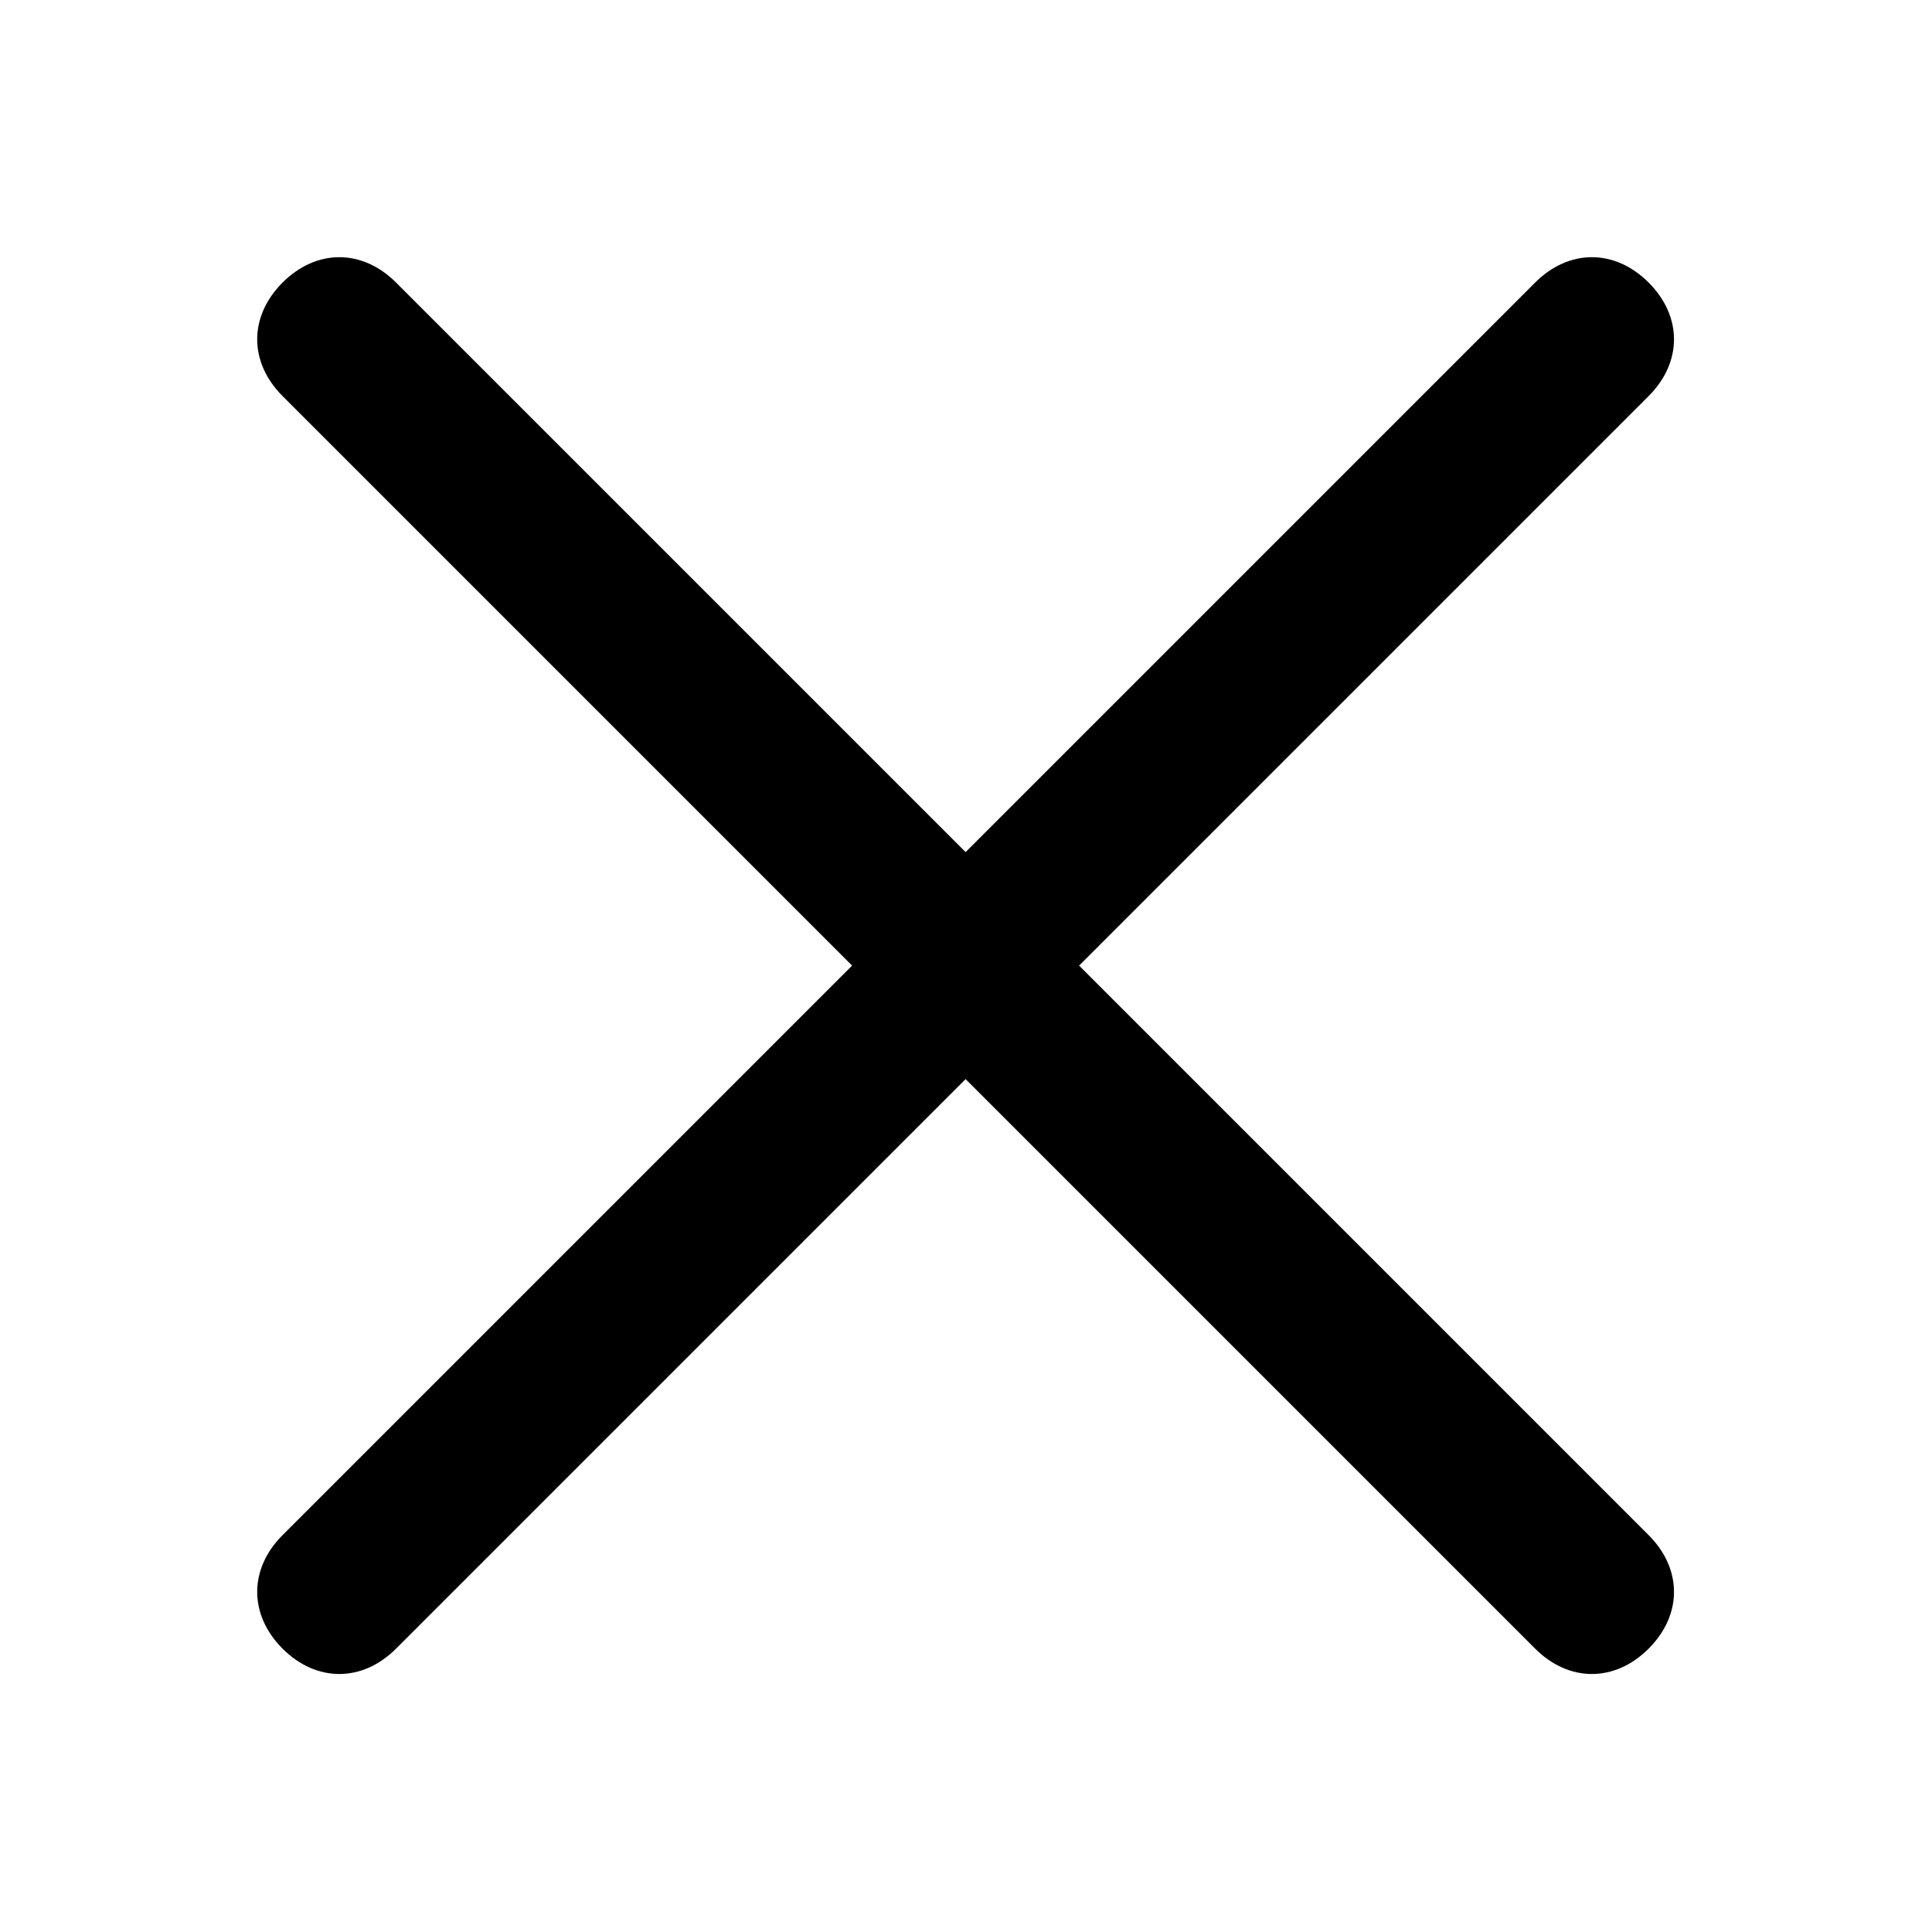 <svg width="24" height="24" viewBox="0 0 24 24" fill="none" xmlns="http://www.w3.org/2000/svg" xmlns:xlink="http://www.w3.org/1999/xlink">
	<desc>
			Created with Pixso.
	</desc>
	<defs>
		<clipPath id="clip464_6835">
			<rect id="menu-8 1" rx="0" width="23" height="23" transform="translate(0.5 0.5)" fill="white" fill-opacity="0"/>
		</clipPath>
	</defs>
	<rect id="menu-8 1" rx="0" width="23" height="23" transform="translate(0.5 0.5)" fill="#FFFFFF" fill-opacity="0"/>
	<g clip-path="url(#clip464_6835)">
		<path id="Vector" d="M19.07 20.48L3.51 4.92C3.09 4.5 3.09 3.93 3.51 3.51C3.93 3.09 4.5 3.09 4.92 3.51L20.48 19.07C20.9 19.49 20.9 20.06 20.48 20.48C20.06 20.9 19.49 20.9 19.07 20.48Z" fill="#000000" fill-opacity="1" fill-rule="nonzero"/>
		<path id="Vector" d="M20.48 4.92L4.92 20.48C4.5 20.9 3.93 20.9 3.51 20.48C3.09 20.06 3.09 19.49 3.51 19.07L19.07 3.51C19.49 3.09 20.06 3.09 20.48 3.51C20.9 3.93 20.9 4.5 20.48 4.92Z" fill="#000000" fill-opacity="1" fill-rule="nonzero"/>
	</g>
</svg>
